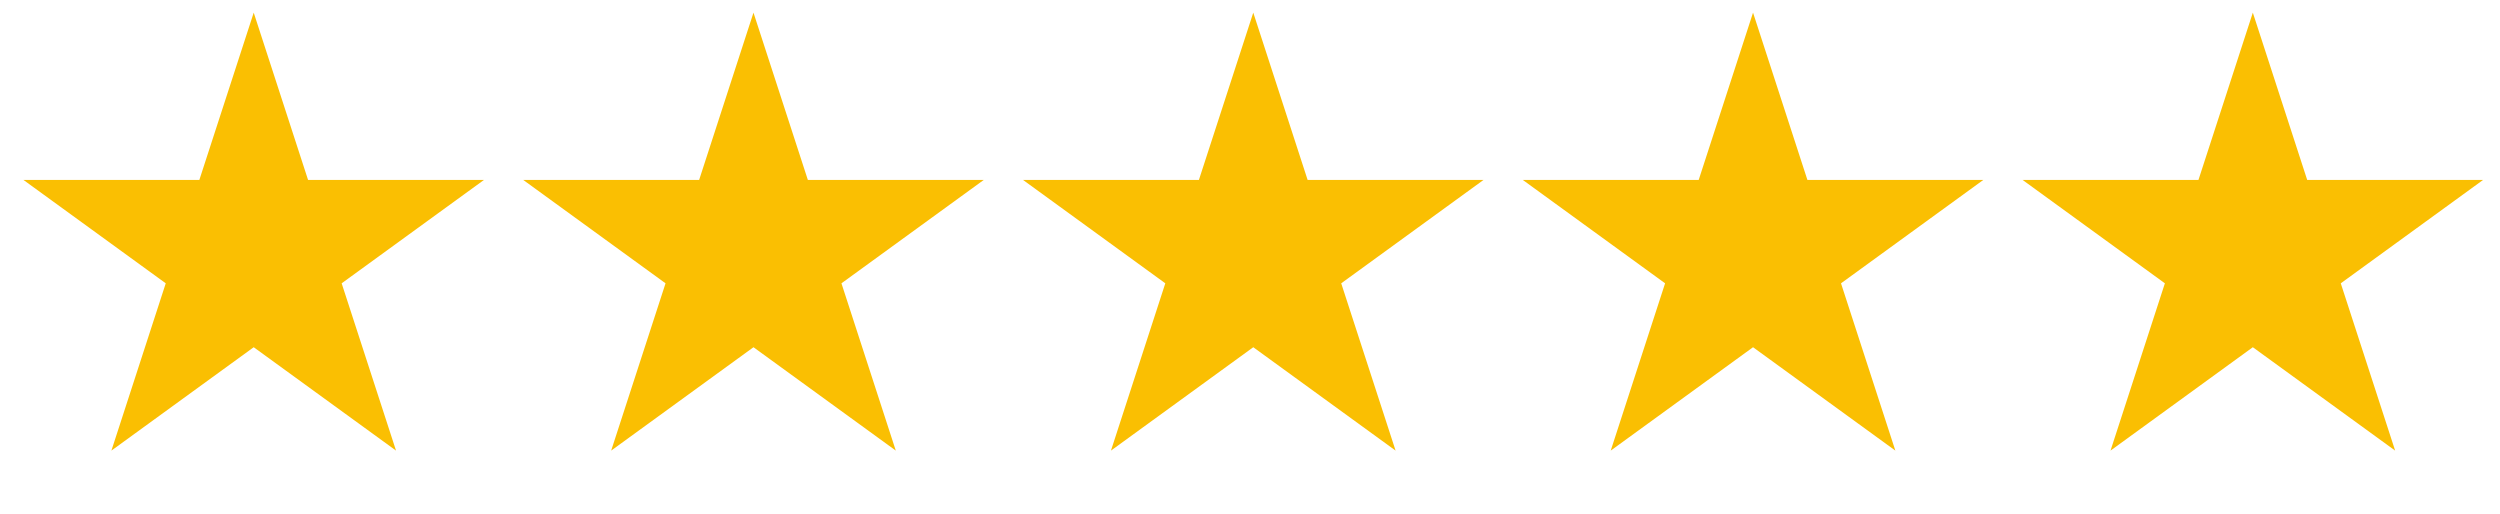 <svg width="107" height="22" viewBox="0 0 107 22" fill="none" xmlns="http://www.w3.org/2000/svg">
<path d="M10.859 0.541L13.185 7.701H20.714L14.623 12.126L16.95 19.286L10.859 14.861L4.768 19.286L7.094 12.126L1.003 7.701H8.532L10.859 0.541Z" fill="#FABF02"/>
<path d="M53.64 0.541L55.966 7.701H63.495L57.404 12.126L59.731 19.286L53.64 14.861L47.549 19.286L49.875 12.126L43.785 7.701H51.313L53.64 0.541Z" fill="#FABF02"/>
<path d="M32.249 0.541L34.576 7.701H42.105L36.014 12.126L38.34 19.286L32.249 14.861L26.158 19.286L28.485 12.126L22.394 7.701H29.923L32.249 0.541Z" fill="#FABF02"/>
<path d="M75.03 0.541L77.357 7.701H84.886L78.795 12.126L81.121 19.286L75.03 14.861L68.939 19.286L71.266 12.126L65.175 7.701H72.704L75.03 0.541Z" fill="#FABF02"/>
<path d="M96.421 0.541L98.748 7.701H106.276L100.185 12.126L102.512 19.286L96.421 14.861L90.33 19.286L92.657 12.126L86.566 7.701H94.094L96.421 0.541Z" fill="#FABF02"/>
</svg>
